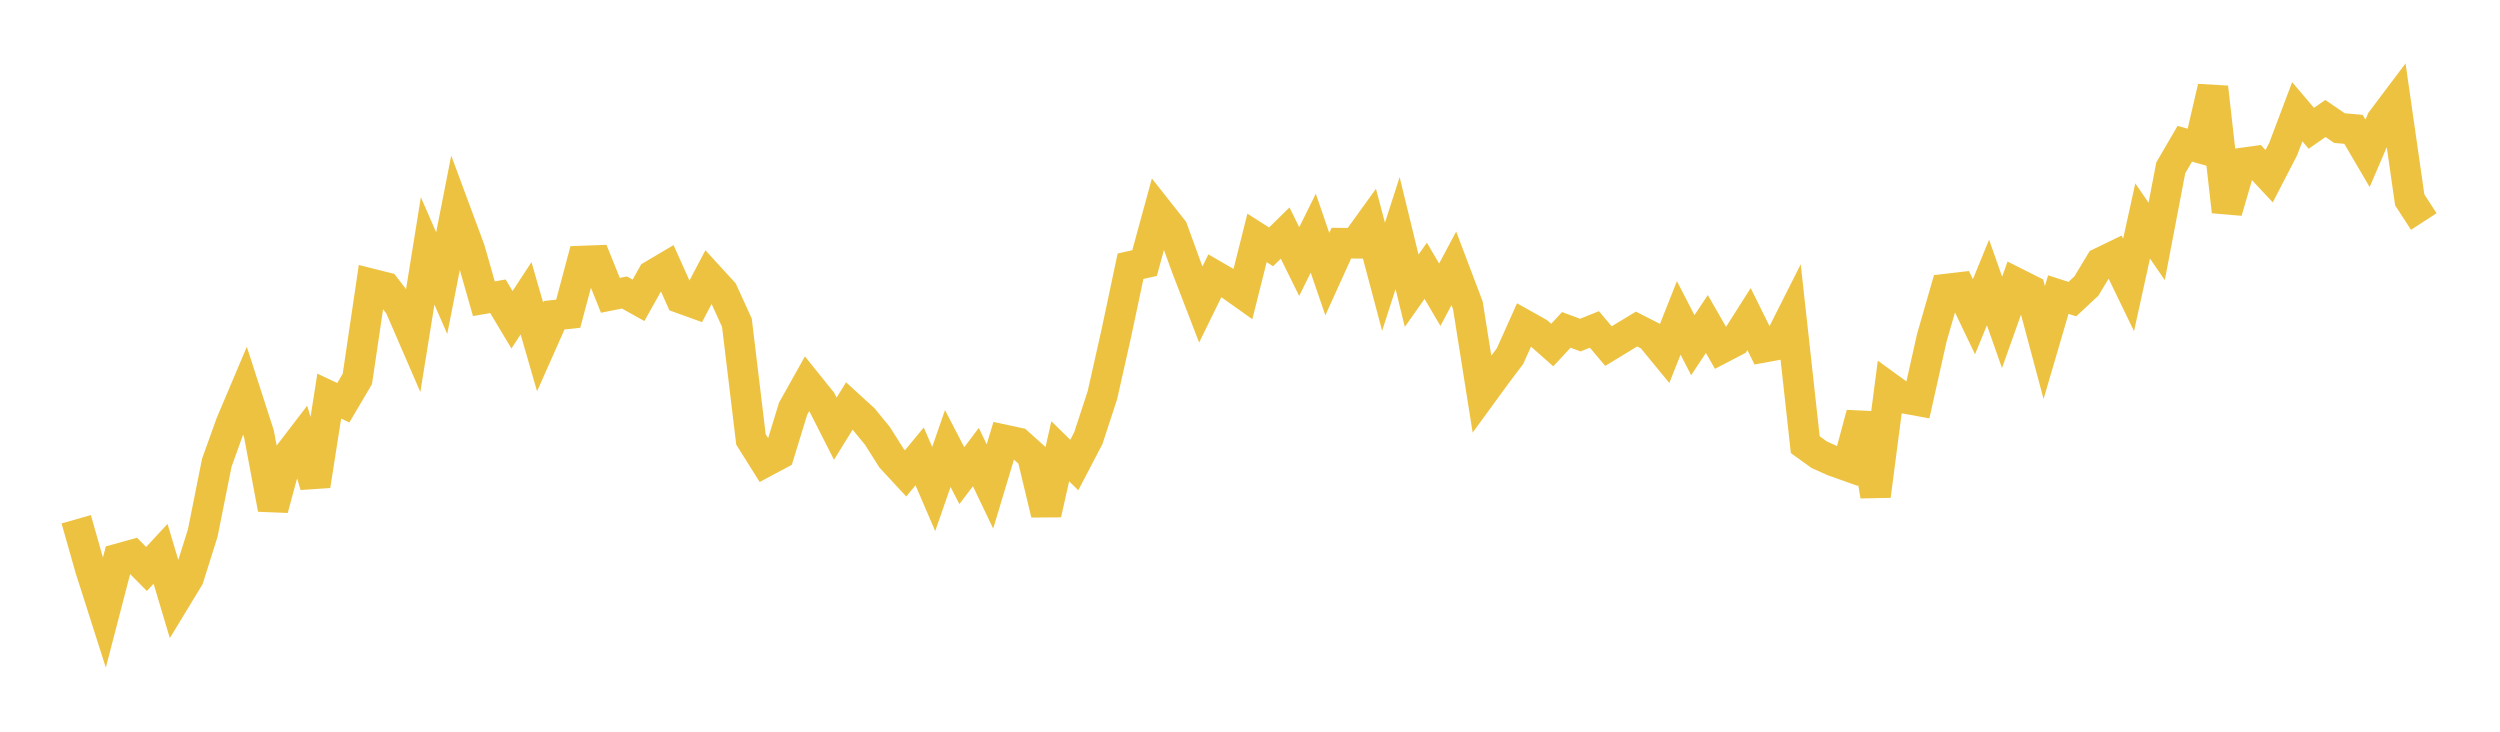 <svg width="164" height="48" xmlns="http://www.w3.org/2000/svg" xmlns:xlink="http://www.w3.org/1999/xlink"><path fill="none" stroke="rgb(237,194,64)" stroke-width="2" d="M5,34.063L5.922,37.308L6.844,40.197L7.766,36.651L8.689,36.395L9.611,37.324L10.533,36.331L11.455,39.417L12.377,37.897L13.299,34.969L14.222,30.358L15.144,27.791L16.066,25.612L16.988,28.465L17.91,33.389L18.832,29.98L19.754,28.777L20.677,31.859L21.599,25.984L22.521,26.42L23.443,24.858L24.365,18.622L25.287,18.853L26.21,20.052L27.132,22.18L28.054,16.46L28.976,18.575L29.898,13.881L30.82,16.364L31.743,19.596L32.665,19.436L33.587,20.977L34.509,19.566L35.431,22.756L36.353,20.678L37.275,20.582L38.198,17.12L39.12,17.086L40.042,19.373L40.964,19.187L41.886,19.701L42.808,18.055L43.731,17.509L44.653,19.563L45.575,19.896L46.497,18.141L47.419,19.148L48.341,21.171L49.263,28.827L50.186,30.298L51.108,29.806L52.03,26.805L52.952,25.16L53.874,26.306L54.796,28.122L55.719,26.63L56.641,27.471L57.563,28.598L58.485,30.057L59.407,31.053L60.329,29.938L61.251,32.08L62.174,29.424L63.096,31.201L64.018,29.983L64.94,31.912L65.862,28.85L66.784,29.048L67.707,29.877L68.629,33.719L69.551,29.602L70.473,30.505L71.395,28.74L72.317,25.925L73.24,21.818L74.162,17.464L75.084,17.257L76.006,13.882L76.928,15.05L77.85,17.582L78.772,19.975L79.695,18.089L80.617,18.623L81.539,19.278L82.461,15.605L83.383,16.194L84.305,15.289L85.228,17.158L86.15,15.298L87.072,17.981L87.994,15.949L88.916,15.96L89.838,14.683L90.76,18.155L91.683,15.292L92.605,19.072L93.527,17.764L94.449,19.334L95.371,17.603L96.293,20.036L97.216,25.846L98.138,24.581L99.06,23.358L99.982,21.302L100.904,21.819L101.826,22.635L102.749,21.641L103.671,21.982L104.593,21.611L105.515,22.704L106.437,22.143L107.359,21.585L108.281,22.056L109.204,23.179L110.126,20.855L111.048,22.641L111.97,21.256L112.892,22.864L113.814,22.384L114.737,20.932L115.659,22.792L116.581,22.624L117.503,20.796L118.425,29.169L119.347,29.834L120.269,30.246L121.192,30.574L122.114,27.146L123.036,32.53L123.958,25.454L124.88,26.121L125.802,26.289L126.725,22.166L127.647,18.963L128.569,18.855L129.491,20.779L130.413,18.532L131.335,21.149L132.257,18.559L133.18,19.022L134.102,22.469L135.024,19.326L135.946,19.622L136.868,18.762L137.79,17.234L138.713,16.788L139.635,18.692L140.557,14.496L141.479,15.837L142.401,11.013L143.323,9.43L144.246,9.693L145.168,5.726L146.09,13.879L147.012,10.703L147.934,10.574L148.856,11.559L149.778,9.774L150.701,7.33L151.623,8.417L152.545,7.772L153.467,8.403L154.389,8.485L155.311,10.058L156.234,7.906L157.156,6.682L158.078,13.111L159,14.532"></path></svg>
